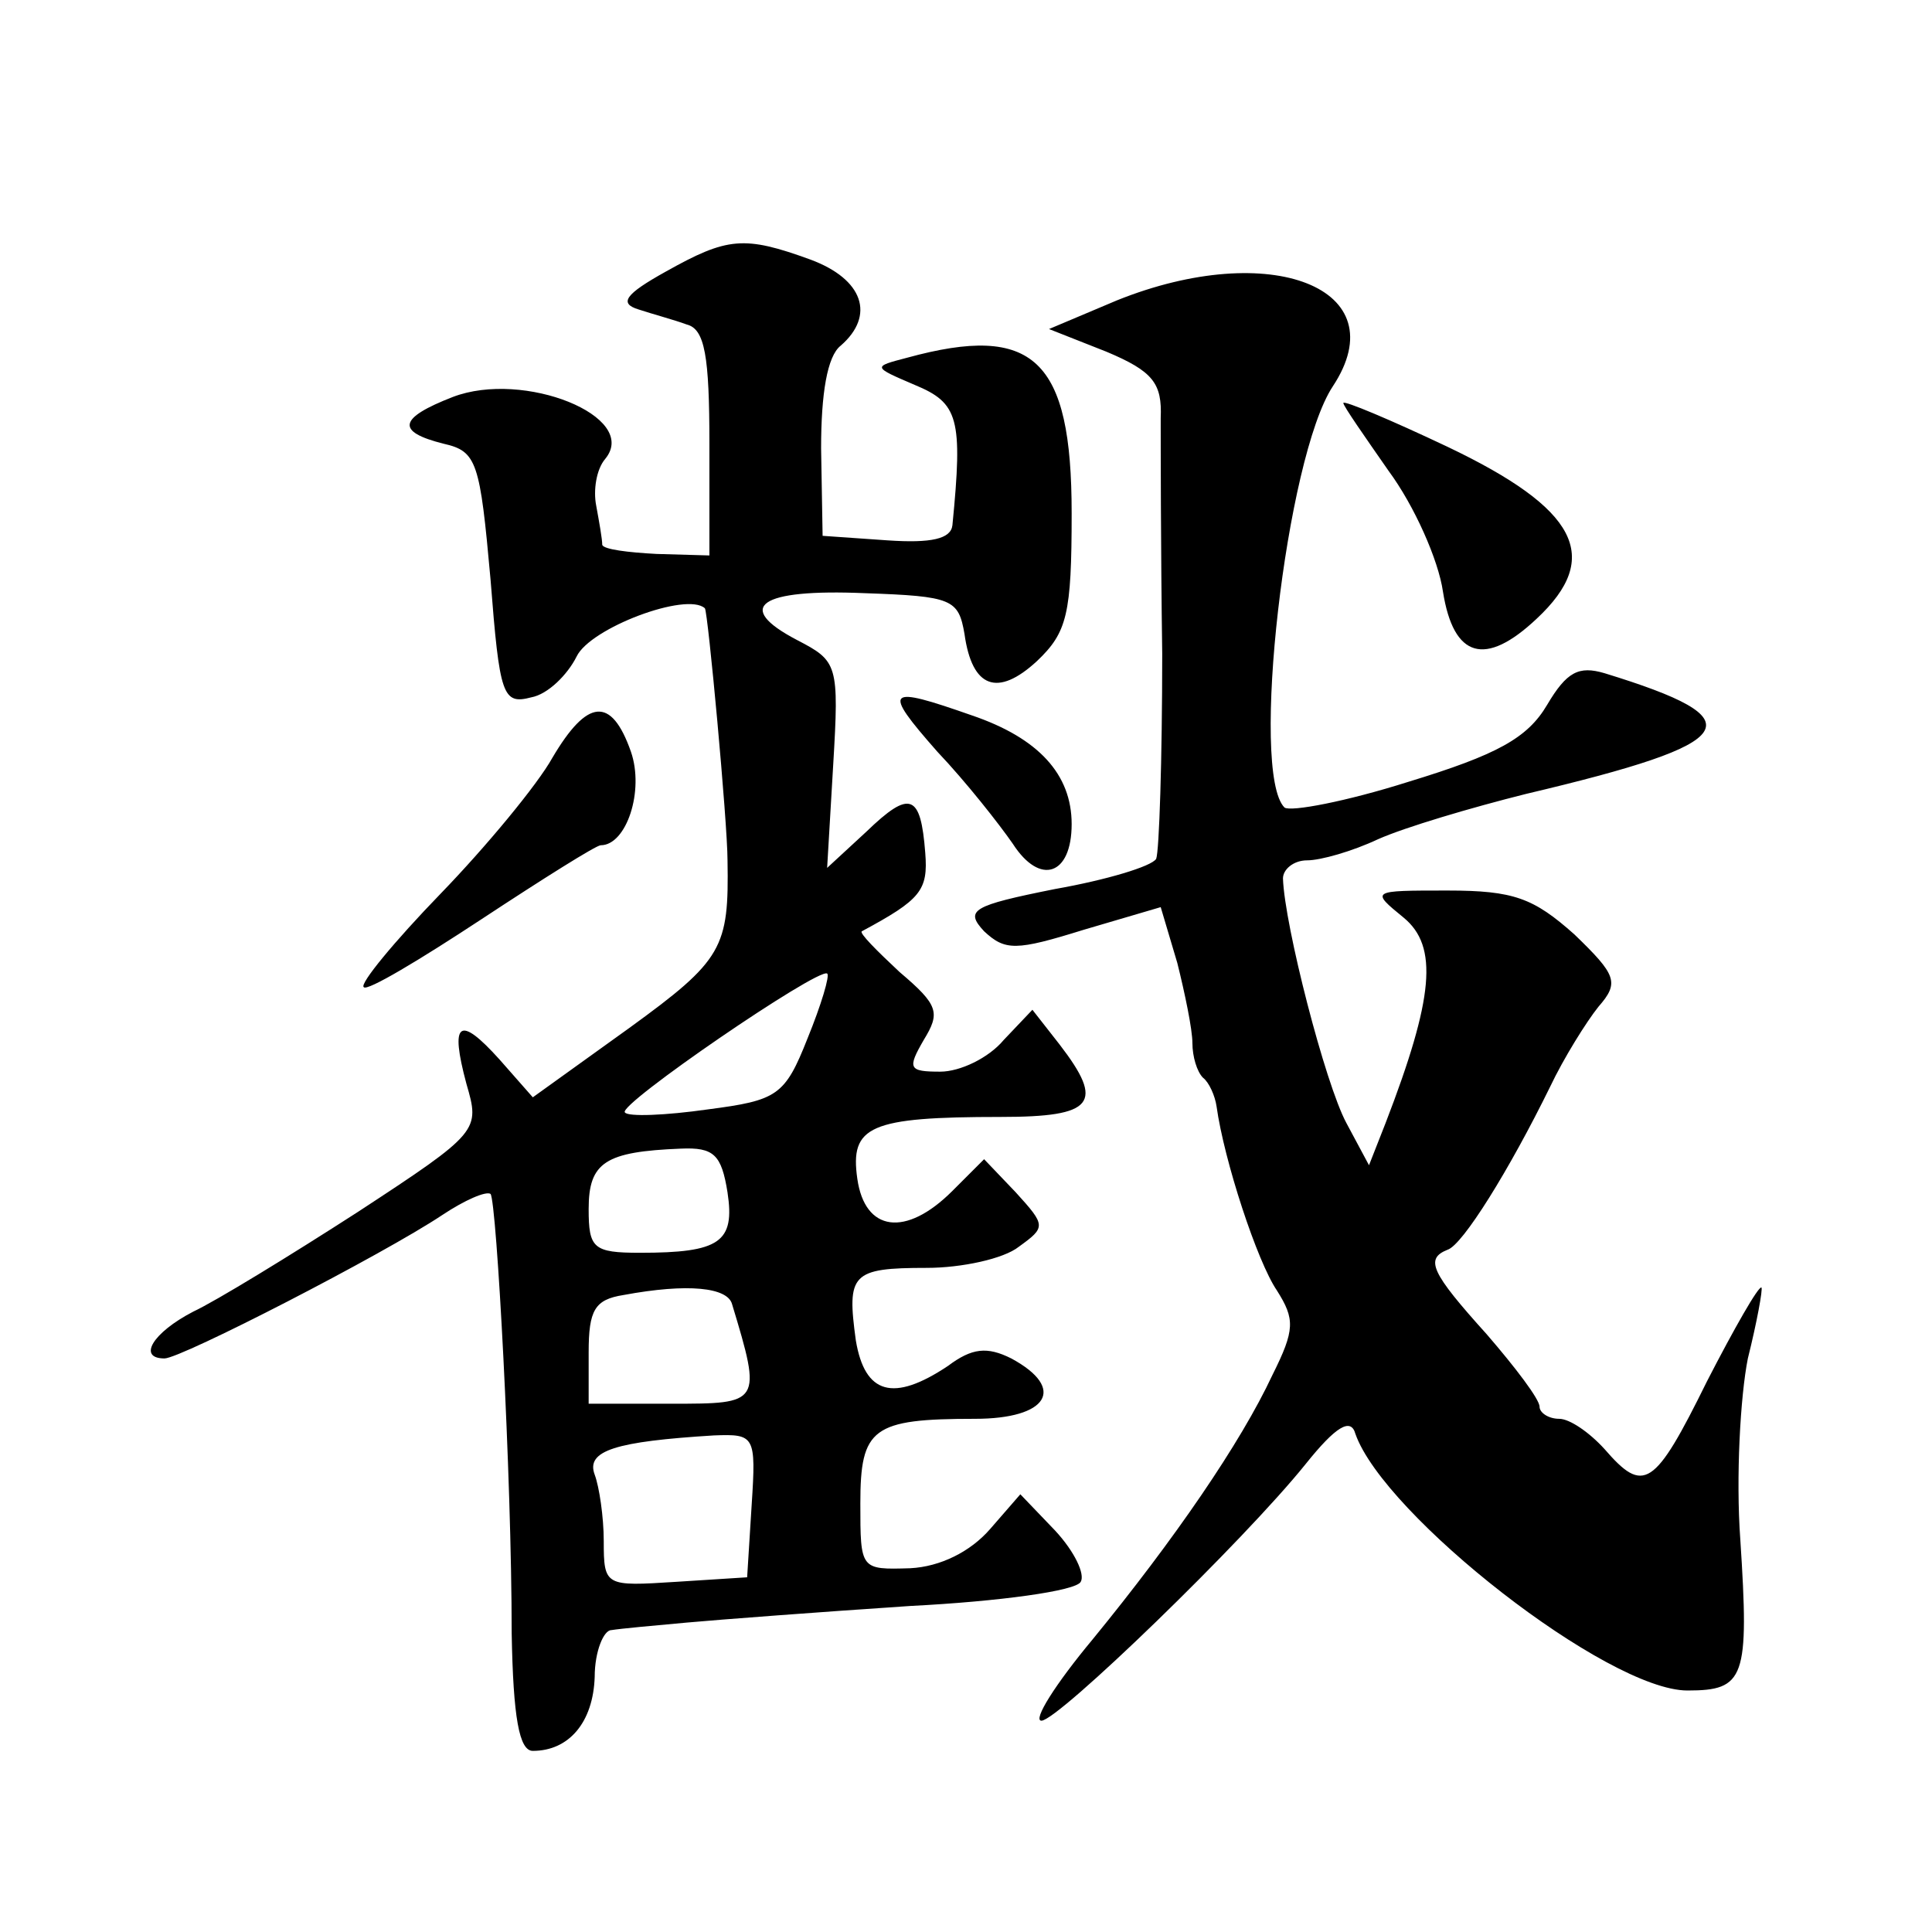 <?xml version="1.0" standalone="no"?>
<!DOCTYPE svg PUBLIC "-//W3C//DTD SVG 20010904//EN"
 "http://www.w3.org/TR/2001/REC-SVG-20010904/DTD/svg10.dtd">
<svg version="1.0" xmlns="http://www.w3.org/2000/svg"
 width="128pt" height="128pt" viewBox="0 0 128 128"
 preserveAspectRatio="xMidYMid meet">
<g transform="translate(0,128) scale(0.1,-0.1)"
fill="#0" stroke="none">
<path d="M441 1100 c-27 -15 -31 -21 -18 -25 9 -3 24 -7 32 -10 12 -3 15 -21 15
-79 l0 -74 -35 1 c-19 1 -35 3 -36 6 0 4 -2 15 -4 26 -2 10 0 24 6 31 23 28 -54
59 -101 41 -36 -14 -38 -23 -6 -31 22 -5 24 -12 31 -90 6 -77 8 -83 27 -78 11 2
24 15 30 27 9 19 73 43 85 32 2 -2 15 -142 15 -167 1 -58 -3 -66 -65 -111 l-64
-46 -22 25 c-27 30 -33 25 -22 -16 9 -31 9 -32 -72 -85 -45 -29 -94 -59 -109 -66
-27 -14 -37 -31 -19 -31 11 0 145 69 184 95 15 10 29 16 32 14 4 -5 14 -187 14
-291 1 -56 5 -78 14 -78 24 0 40 19 41 49 0 17 6 31 11 31 6 1 28 3 50 5 22 2 88
7 148 11 59 3 110 10 113 16 3 5 -4 20 -17 34 l-23 24 -20 -23 c-13 -15 -33 -25
-53 -26 -33 -1 -33 -1 -33 43 0 50 8 56 76 56 48 0 61 20 24 40 -16 8 -26 7 -42
-5 -36 -24 -55 -19 -61 17 -6 44 -3 48 47 48 23 0 51 6 61 14 18 13 18 14 -2 36
l-21 22 -21 -21 c-31 -31 -58 -27 -63 8 -5 35 8 41 95 41 62 0 69 9 39 48 l-18
23 -19 -20 c-10 -12 -29 -21 -42 -21 -21 0 -22 2 -11 21 11 18 10 23 -16 45 -15
14 -27 26 -25 27 39 21 44 27 42 52 -3 39 -10 42 -39 14 l-26 -24 4 68 c4 67 3
69 -24 83 -42 22 -25 34 45 31 58 -2 62 -4 66 -27 5 -36 22 -42 48 -18 20 19 23
31 23 98 0 102 -25 126 -109 103 -23 -6 -23 -6 5 -18 29 -12 32 -22 25 -93 -1 -9
-14 -12 -43 -10 l-43 3 -1 58 c0 36 4 61 13 68 23 20 15 44 -20 57 -44 16 -55 15
-96 -8z m94 -508 c-15 -38 -20 -41 -66 -47 -28 -4 -53 -5 -55 -2 -5 5 128 96 134
92 2 -1 -4 -21 -13 -43z m-53 -102 c5 -33 -5 -40 -58 -40 -31 0 -34 3 -34 29 0
31 11 38 61 40 22 1 27 -4 31 -29z m3 -74 c20 -66 19 -66 -40 -66 l-55 0 0 34 c0
28 4 35 23 38 43 8 69 5 72 -6z m13 -133 l-3 -48 -47 -3 c-47 -3 -48 -3 -48 27
0 16 -3 36 -6 44 -6 16 14 22 79 26 27 1 28 0 25 -46z M740 1081 l-45 -19 38 -15
c31 -13 37 -21 36 -44 0 -15 0 -86 1 -156 0 -70 -2 -131 -4 -136 -3 -5 -33 -14
-67 -20 -55 -11 -60 -14 -47 -28 14 -13 21 -13 66 1 l51 15 11 -37 c5 -20 10 -44
10 -53 0 -9 3 -19 7 -23 4 -3 8 -12 9 -19 5 -36 27 -103 40 -122 12 -19 12 -26
-3 -56 -21 -45 -65 -109 -119 -175 -25 -30 -40 -54 -34 -54 11 0 134 119 175 170
20 25 30 31 33 20 19 -54 167 -170 220 -170 38 0 41 8 35 100 -3 41 0 95 5 120
6 24 10 46 9 47 -2 1 -18 -27 -36 -62 -35 -71 -42 -75 -68 -45 -10 11 -23 20 -30
20 -7 0 -13 4 -13 8 0 5 -16 26 -35 48 -37 41 -41 50 -26 56 10 3 41 53 68 108
9 19 24 43 32 53 14 16 12 21 -16 48 -27 24 -40 29 -84 29 -51 0 -51 0 -29 -18
23 -19 20 -53 -12 -136 l-11 -28 -15 28 c-14 26 -41 131 -42 162 0 6 7 12 16 12
9 0 30 6 47 14 18 8 62 21 98 30 144 34 153 49 52 80 -17 5 -25 1 -38 -21 -13 -22
-33 -33 -92 -51 -41 -13 -78 -20 -82 -17 -23 23 1 232 32 279 43 65 -41 98 -143
57z M890 1013 c0 -2 14 -22 30 -45 17 -23 33 -59 36 -80 7 -44 28 -50 62 -18 44
41 27 73 -59 114 -38 18 -69 31 -69 29z M621 782 c19 -20 41 -48 50 -61 18 -28
39 -21 39 13 0 33 -22 57 -66 72 -57 20 -60 18 -23 -24z M366 778 c-10 -18 -44
-59 -74 -90 -31 -32 -54 -60 -51 -62 2 -3 37 18 78 45 41 27 76 49 79 49 17 0 29
36 20 62 -13 37 -29 35 -52 -4z"/>
</g>
</svg>
